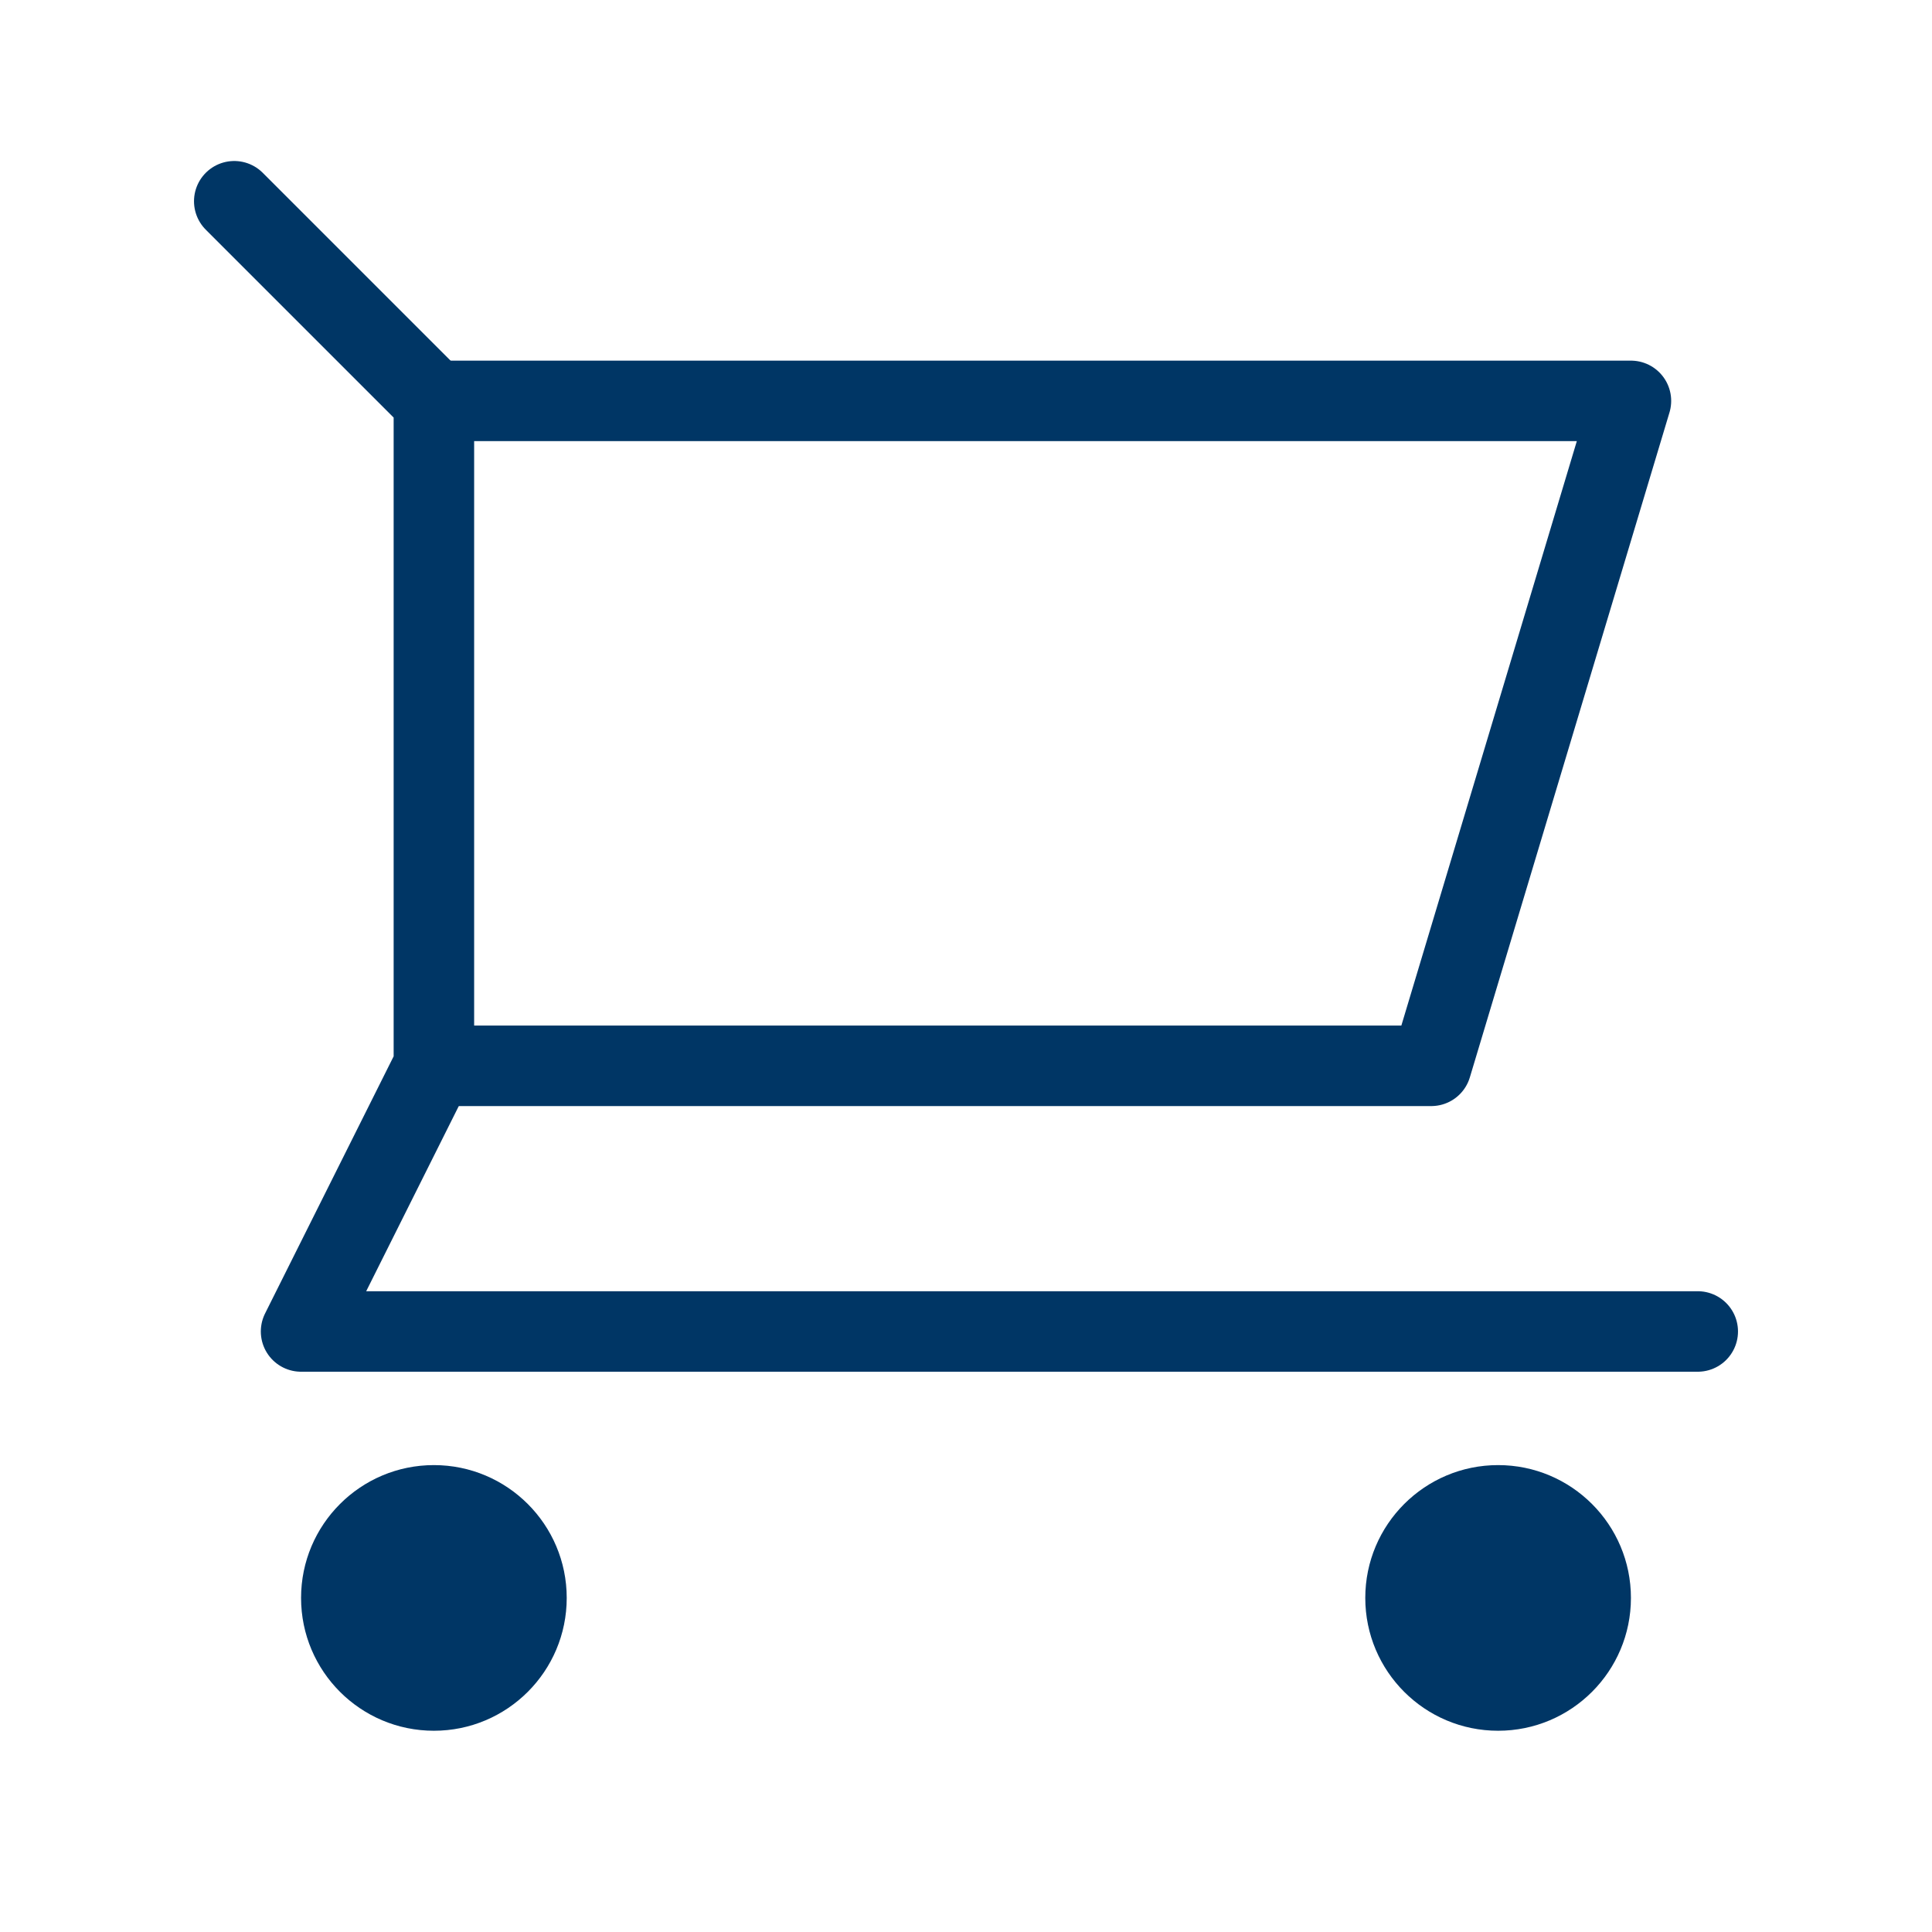 <svg width="24" height="24" viewBox="0 0 24 24" fill="none" xmlns="http://www.w3.org/2000/svg">
<path d="M5.39 4.98H20.26L17.78 13.24H5.39" stroke="#003665" stroke-linecap="round" stroke-linejoin="round"/>
<path d="M5.39 21.5C6.301 21.5 7.04 20.761 7.04 19.85C7.04 18.939 6.301 18.2 5.39 18.2C4.479 18.2 3.74 18.939 3.74 19.85C3.74 20.761 4.479 21.5 5.39 21.5Z" fill="#003665"/>
<path d="M18.61 21.5C19.521 21.5 20.26 20.761 20.26 19.85C20.26 18.939 19.521 18.2 18.61 18.2C17.699 18.2 16.96 18.939 16.96 19.85C16.96 20.761 17.699 21.5 18.61 21.5Z" fill="#003665"/>
<path d="M2.91 2.5L5.39 4.98V13.24L3.74 16.54H21.09" stroke="#003665" stroke-linecap="round" stroke-linejoin="round"/>
</svg>
